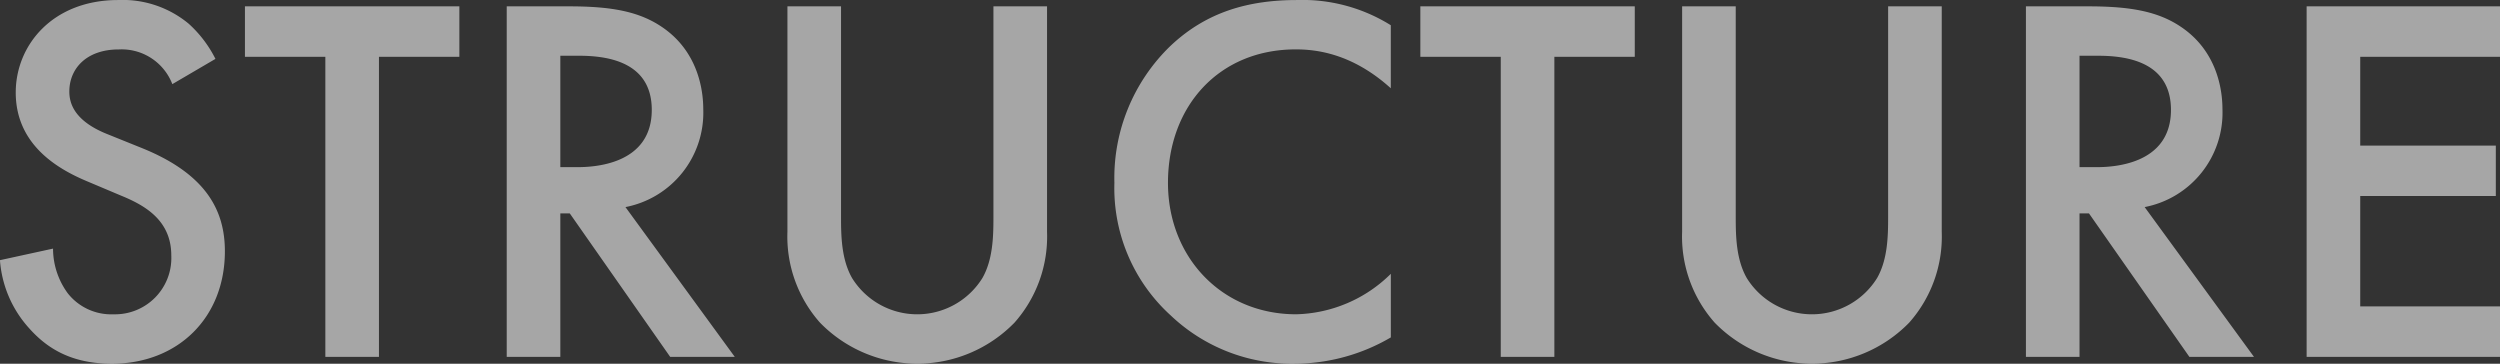 <svg xmlns="http://www.w3.org/2000/svg" width="332.906" height="48.437" viewBox="0 0 332.906 48.437">
  <rect x="0" y="0" width="332.906" height="48.437" fill="#333333" stroke="none"/>
  <defs>
    <style>
      .cls-1 {
        fill: rgba(244,244,244,0.6);
        fill-rule: evenodd;
      }
    </style>
  </defs>
  <path id="structure.svg" class="cls-1" d="M137.845,330.28a15.914,15.914,0,0,0-3.569-4.689,13.764,13.764,0,0,0-9.378-3.149c-8.747,0-13.646,6.018-13.646,12.317,0,7,5.668,10.217,9.517,11.826l4.479,1.89c3.079,1.26,6.718,3.219,6.718,7.978a7.5,7.5,0,0,1-7.7,7.838,7.364,7.364,0,0,1-6.088-2.8,10.076,10.076,0,0,1-1.959-5.948l-7.069,1.54a15.112,15.112,0,0,0,3.919,9.1c2.38,2.659,5.6,4.689,10.987,4.689,8.748,0,15.046-6.089,15.046-14.976,0-5.319-2.379-10.217-10.987-13.716l-4.688-1.89c-4.549-1.819-5.039-4.269-5.039-5.668,0-3.01,2.239-5.6,6.578-5.6a7.228,7.228,0,0,1,7.138,4.619Zm32.48-.28v-6.718H141.773V330H152.48v39.959h7.138V330h10.707Zm6.307-6.718v46.677h7.138V350.854h1.259L198.4,369.959H207l-14.557-19.945A12.8,12.8,0,0,0,202.805,337c0-2.03-.42-7.558-5.529-10.987-3.009-2.03-6.648-2.729-12.317-2.729h-8.327Zm7.138,6.578h2.449c3.5,0,9.728.63,9.728,7.208,0,7.418-7.978,7.628-9.938,7.628H183.77V329.86Zm30.242-6.578V353.3a17.274,17.274,0,0,0,4.339,12.106,18.081,18.081,0,0,0,25.893,0,17.273,17.273,0,0,0,4.338-12.106V323.282h-7.138v28.132c0,2.519-.07,5.6-1.469,8.048a10.212,10.212,0,0,1-17.356,0c-1.4-2.449-1.469-5.529-1.469-8.048V323.282h-7.138Zm80.35,2.519a22.18,22.18,0,0,0-12.456-3.359c-6.438,0-12.037,1.539-16.866,6.088a24.424,24.424,0,0,0-7.488,18.265,22.888,22.888,0,0,0,7.488,17.636,23.388,23.388,0,0,0,16.516,6.438,25.47,25.47,0,0,0,12.806-3.5V358.9a18.524,18.524,0,0,1-12.6,5.389c-9.938,0-17.076-7.628-17.076-17.5,0-10.287,6.859-17.775,17.006-17.775,2.659,0,7.488.49,12.666,5.179v-8.4Zm32.483,4.2v-6.718H298.293V330H309v39.959h7.138V330h10.707Zm6.307-6.718V353.3a17.274,17.274,0,0,0,4.339,12.106,18.081,18.081,0,0,0,25.893,0,17.273,17.273,0,0,0,4.338-12.106V323.282h-7.138v28.132c0,2.519-.07,5.6-1.469,8.048a10.212,10.212,0,0,1-17.356,0c-1.4-2.449-1.469-5.529-1.469-8.048V323.282h-7.138Zm45.78,0v46.677h7.138V350.854h1.259L400.7,369.959H409.3l-14.557-19.945A12.8,12.8,0,0,0,405.105,337c0-2.03-.42-7.558-5.529-10.987-3.009-2.03-6.648-2.729-12.317-2.729h-8.327Zm7.138,6.578h2.449c3.5,0,9.727.63,9.727,7.208,0,7.418-7.977,7.628-9.937,7.628H386.07V329.86Zm56-6.578H416.312v46.677h25.753v-6.718H423.45v-14.7h18.055v-6.718H423.45V330h18.615v-6.718Z" transform="translate(-109.156 -322.438)"/>
</svg>

